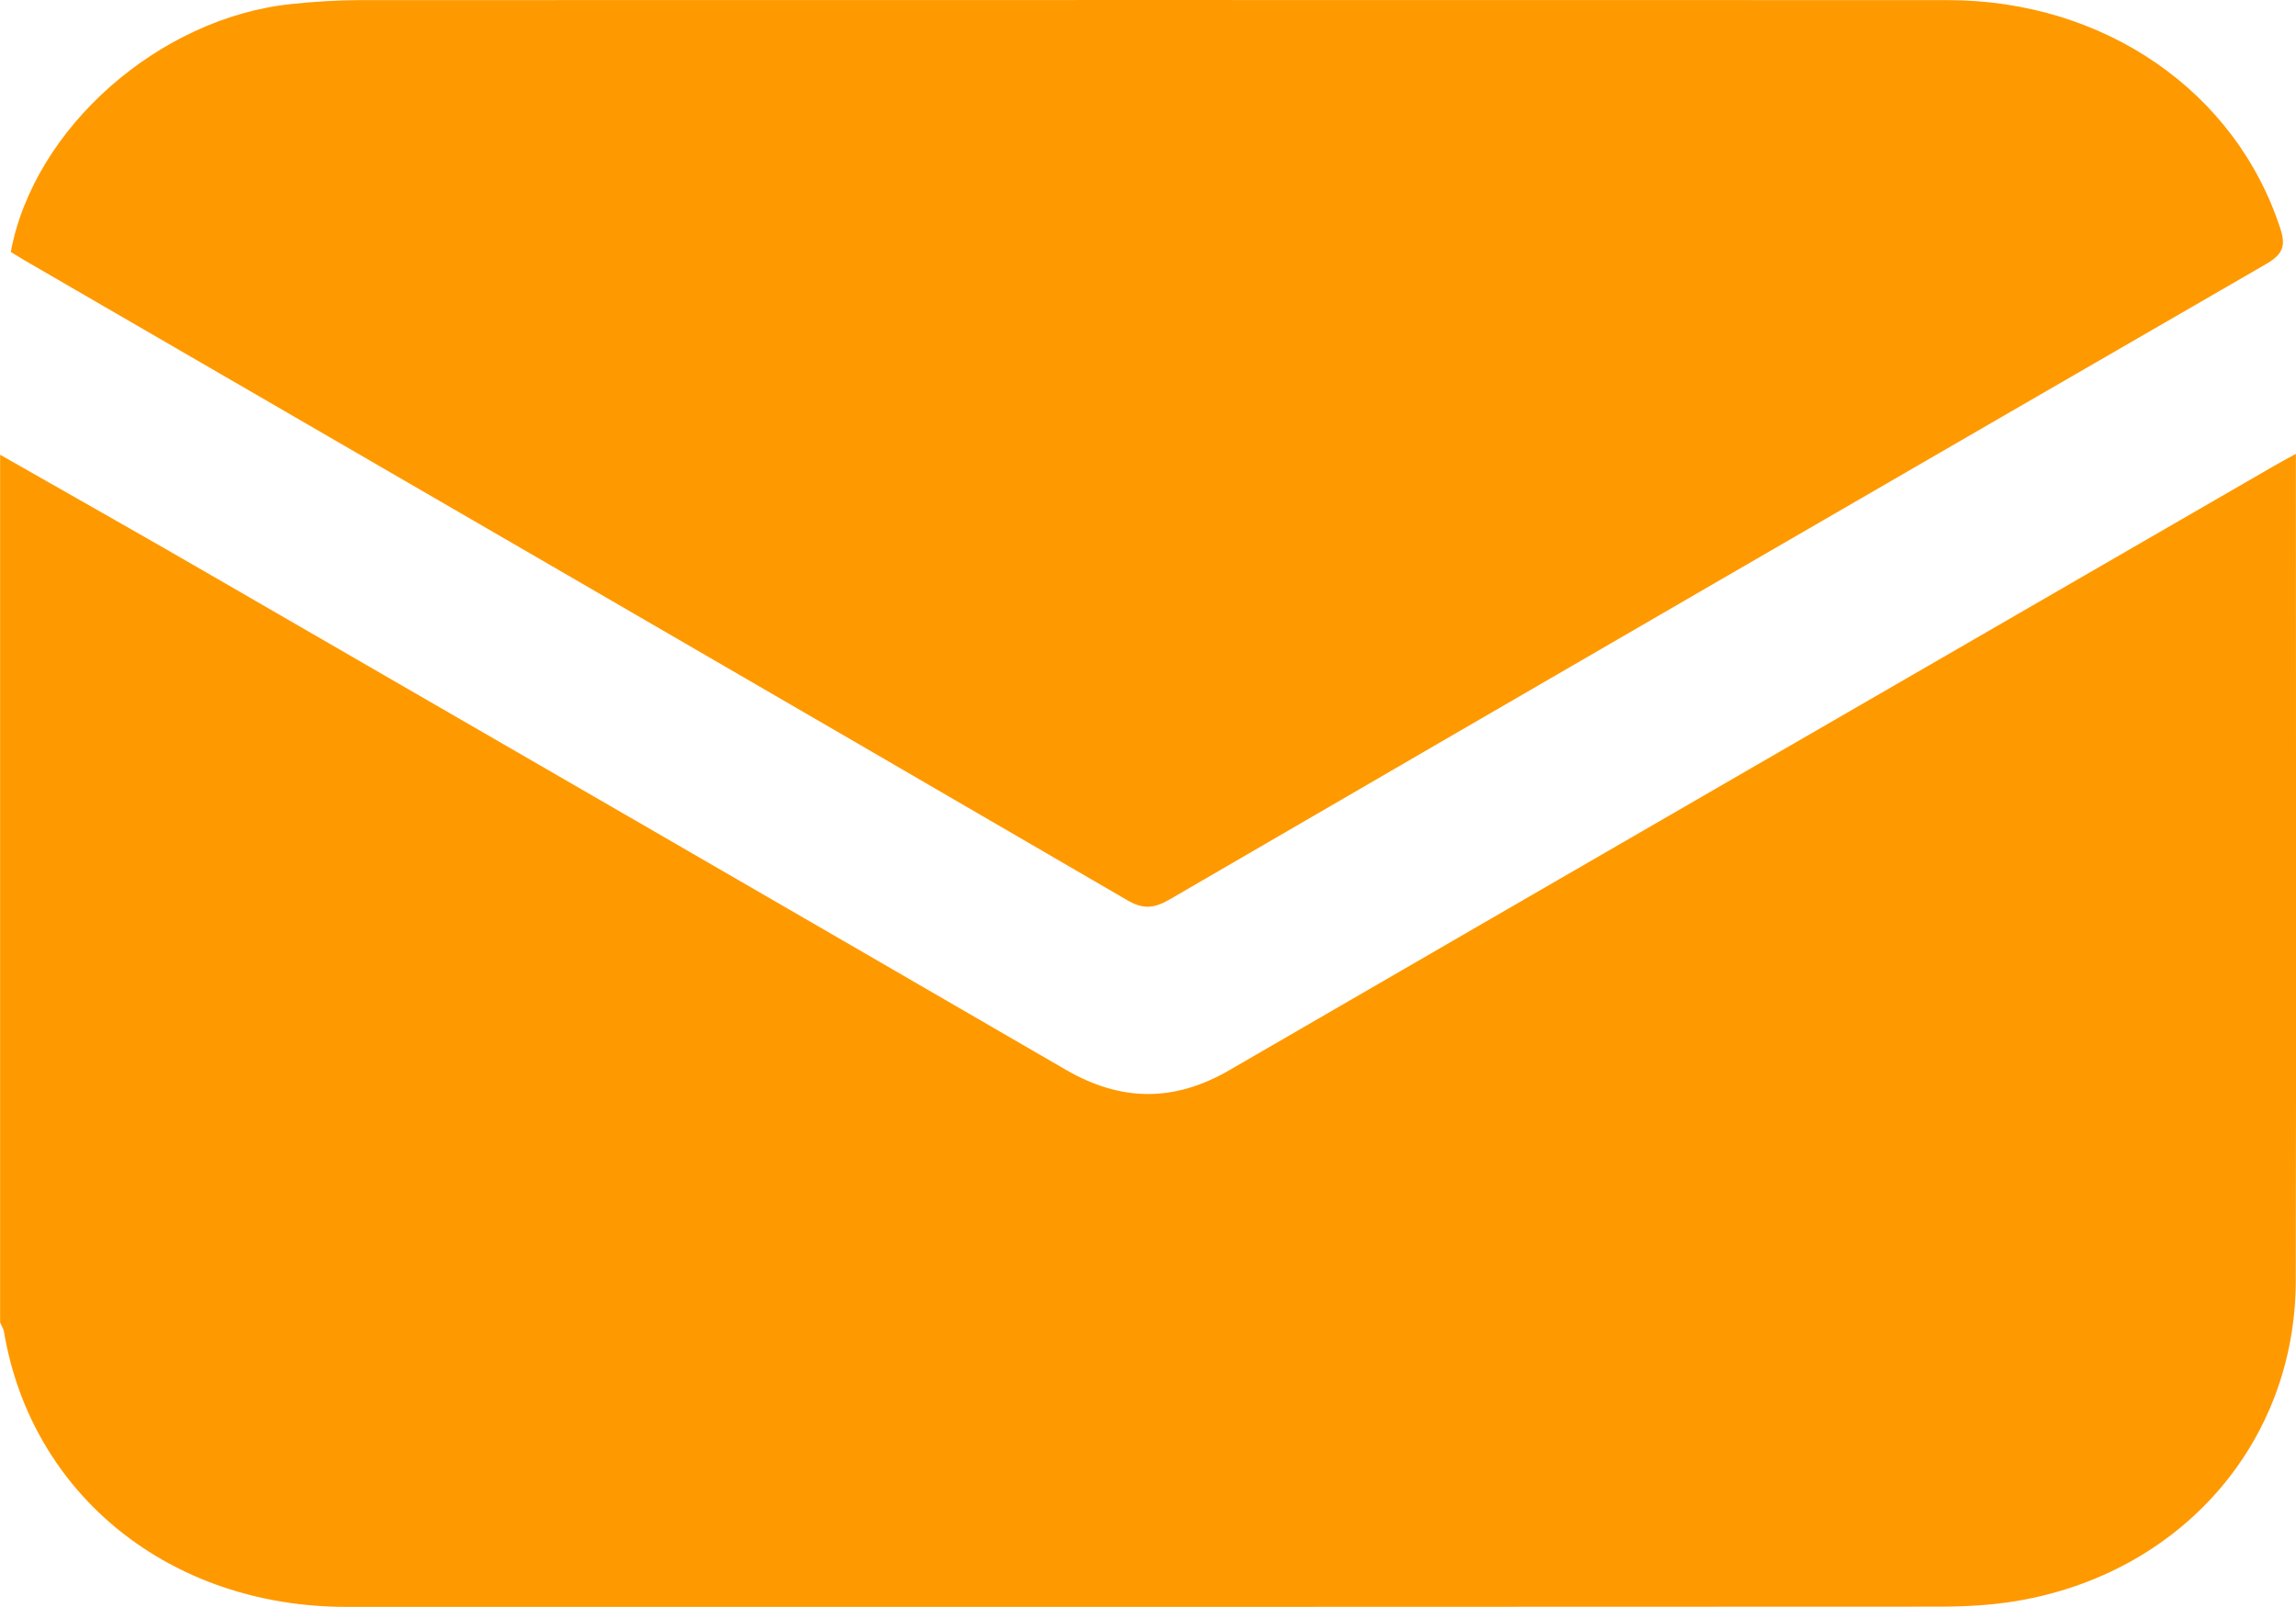 <?xml version="1.0" encoding="UTF-8"?>
<svg xmlns="http://www.w3.org/2000/svg" width="20" height="14" viewBox="0 0 20 14" fill="none">
  <g clip-path="url(#clip0_1065_353)">
    <path d="M0 3.961C0.601 4.304 1.205 4.644 1.804 4.991C4.297 6.432 6.792 7.874 9.283 9.319C9.765 9.599 10.228 9.603 10.711 9.322C13.741 7.566 16.775 5.813 19.807 4.06C19.86 4.029 19.916 4 19.999 3.954C19.999 4.019 19.999 4.059 19.999 4.099C19.999 6.452 20.003 8.805 19.998 11.159C19.995 12.569 18.999 13.707 17.565 13.948C17.342 13.985 17.112 13.997 16.885 13.997C12.264 14 7.641 13.999 3.02 13.999C1.484 13.999 0.275 13.027 0.035 11.604C0.031 11.576 0.012 11.549 0.001 11.521C0.001 9.001 0.001 6.481 0.001 3.96L0 3.961Z" fill="#FF9900"></path>
    <path d="M0.094 2.195C0.294 1.117 1.385 0.154 2.539 0.035C2.739 0.014 2.941 0.001 3.142 0.001C7.75 -6.69014e-05 12.357 -6.69014e-05 16.965 0.001C18.33 0.001 19.478 0.797 19.865 1.996C19.913 2.144 19.883 2.217 19.74 2.3C16.552 4.142 13.368 5.988 10.185 7.838C10.054 7.913 9.96 7.924 9.822 7.844C6.64 5.992 3.454 4.147 0.269 2.3C0.208 2.266 0.149 2.228 0.094 2.195V2.195Z" fill="#FF9900"></path>
  </g>
  <defs>
    <clipPath id="clip0_1065_353">
      <rect width="20" height="14" fill="white"></rect>
    </clipPath>
  </defs>
</svg>
